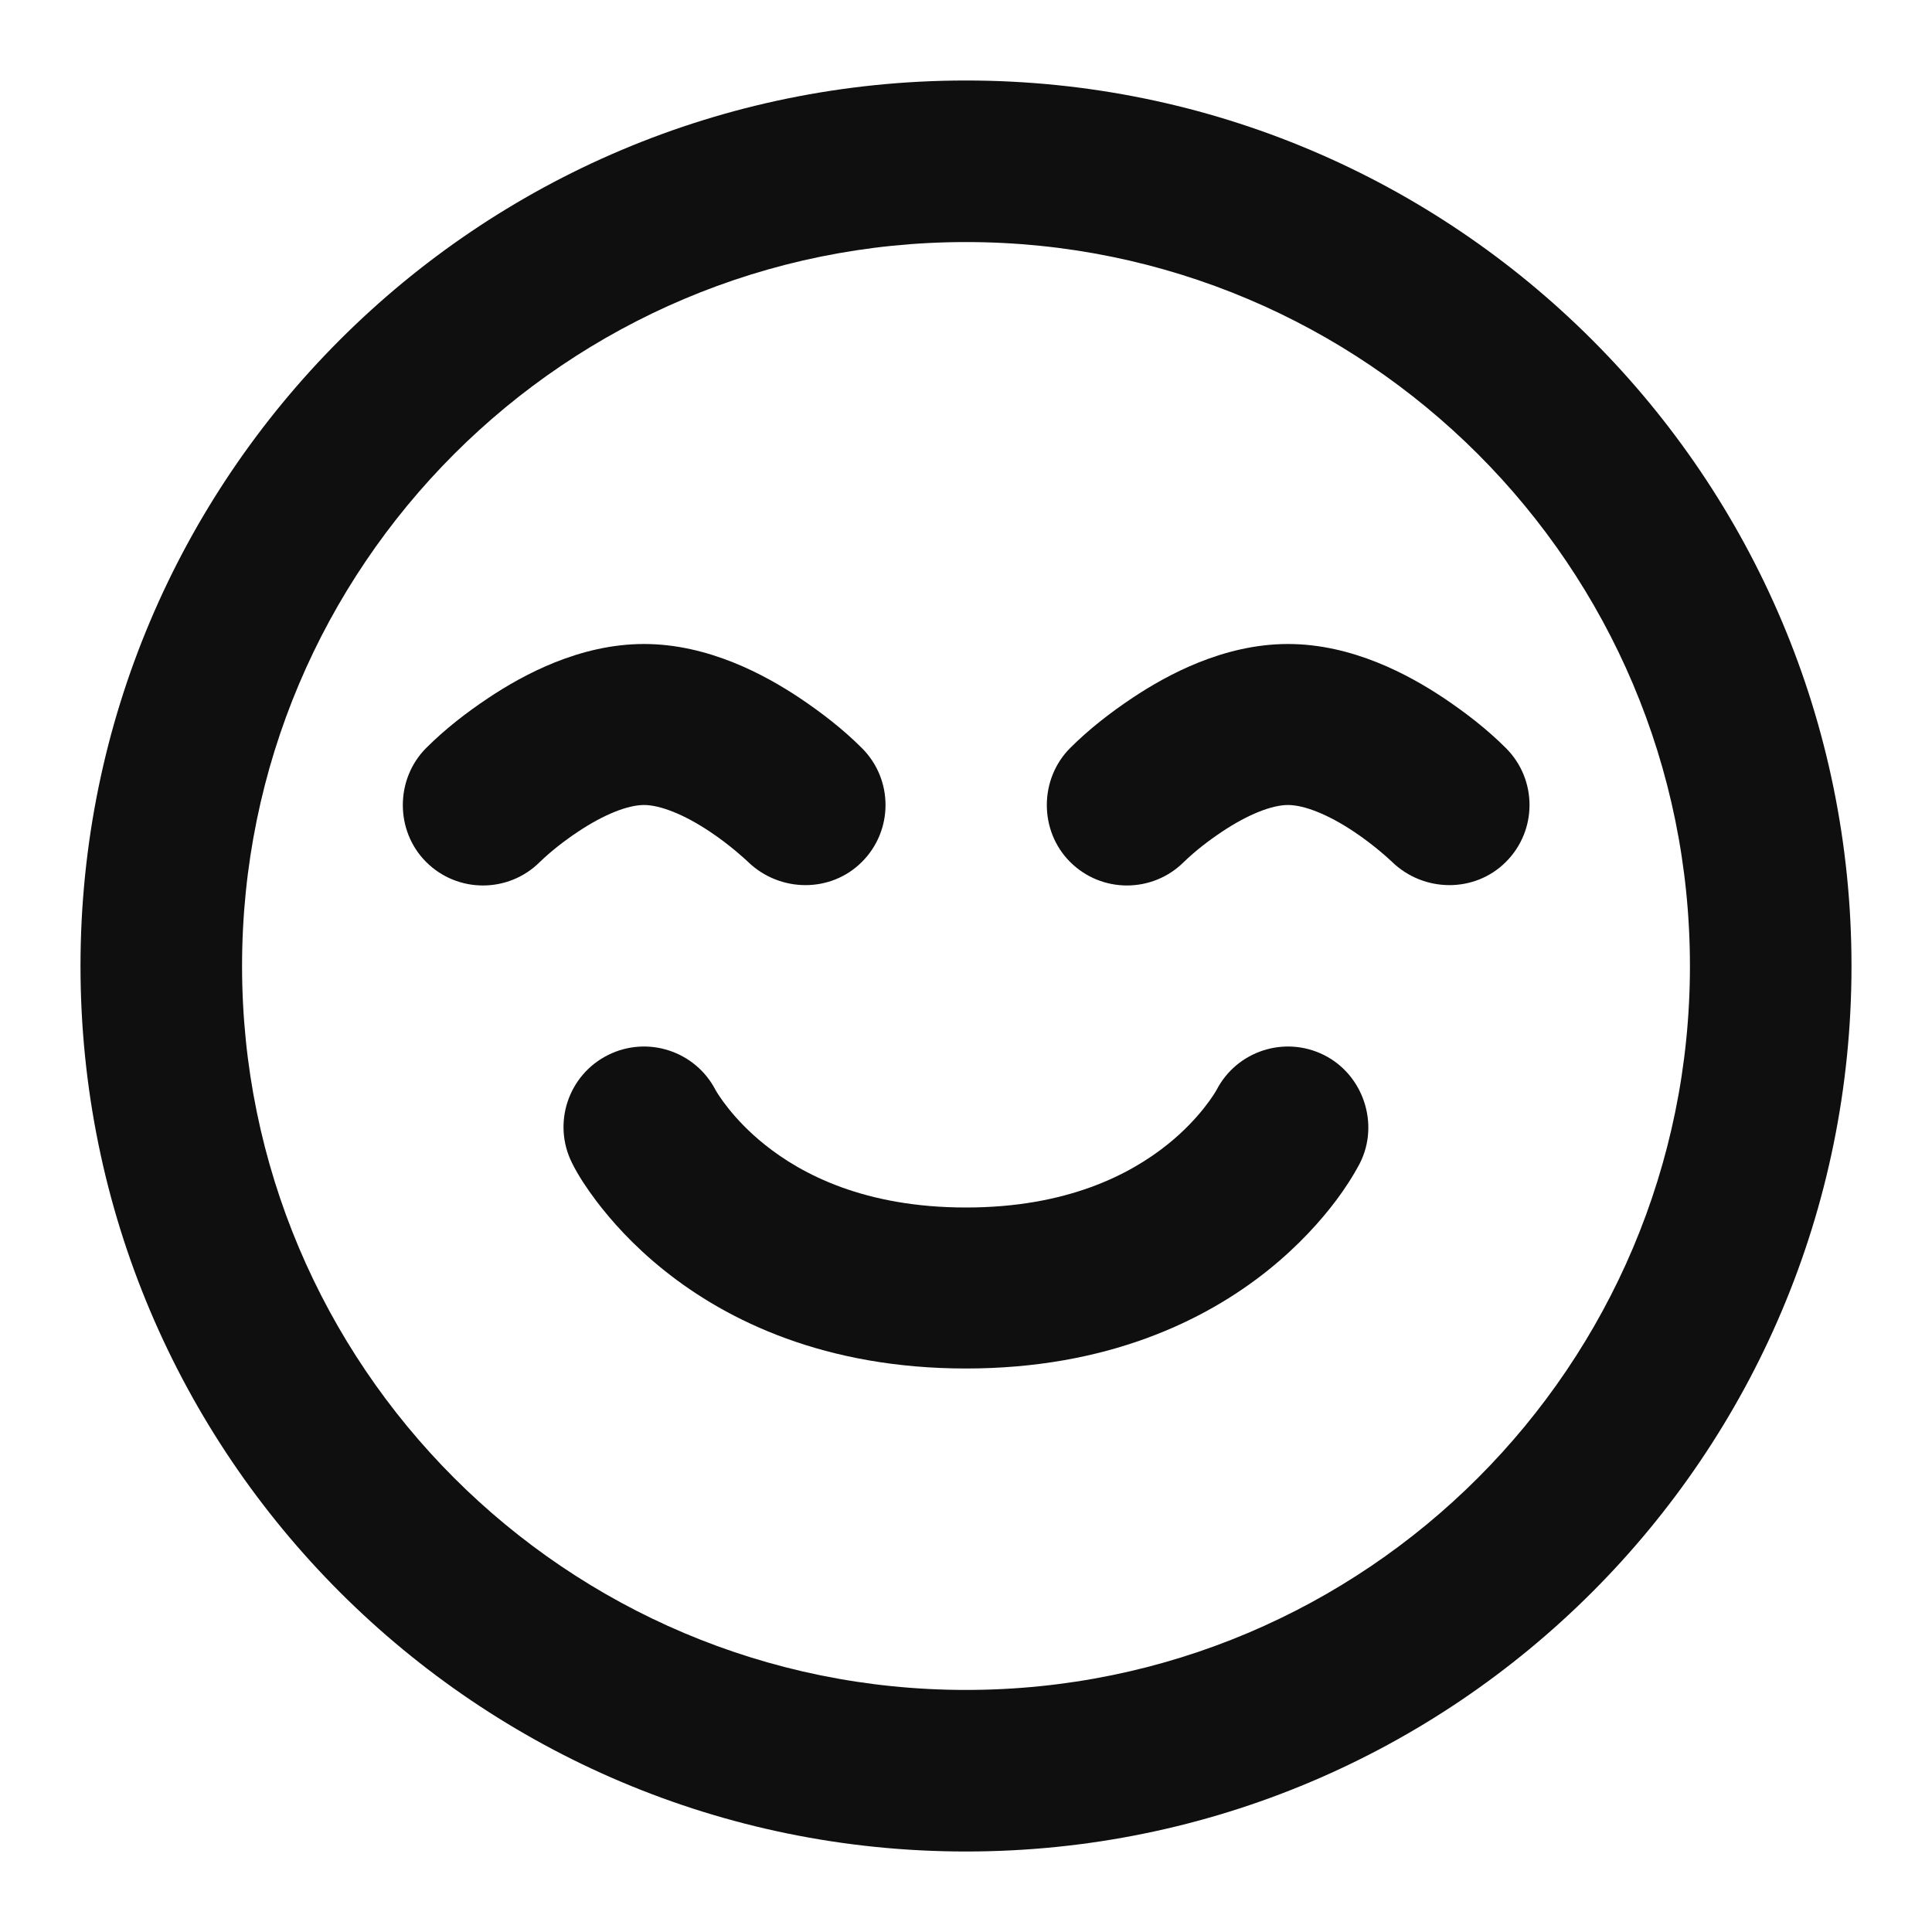 <?xml version="1.0" encoding="utf-8"?>
<svg width="800px" height="800px" viewBox="0 0 24 24" fill="none" xmlns="http://www.w3.org/2000/svg">
<path d="M6.705 10.709C6.85 10.569 7.012 10.444 7.18 10.332C7.505 10.115 7.801 10 8 10C8.199 10 8.495 10.115 8.82 10.332C9.075 10.502 9.269 10.684 9.293 10.707C9.685 11.086 10.317 11.097 10.707 10.707C11.098 10.317 11.098 9.683 10.707 9.293C10.472 9.058 10.205 8.852 9.93 8.668C9.505 8.385 8.801 8 8 8C7.199 8 6.495 8.385 6.07 8.668C5.795 8.851 5.528 9.058 5.294 9.292C4.909 9.678 4.906 10.32 5.293 10.707C5.683 11.097 6.314 11.097 6.705 10.709Z" fill="#0F0F0F"/>
<path d="M8.889 13.541C8.638 13.056 8.043 12.861 7.553 13.106C7.059 13.353 6.859 13.954 7.106 14.447C7.188 14.612 7.293 14.766 7.403 14.913C7.586 15.156 7.862 15.47 8.251 15.781C9.04 16.413 10.257 17 12 17C13.743 17 14.96 16.413 15.75 15.781C16.138 15.47 16.414 15.156 16.597 14.913C16.708 14.765 16.808 14.611 16.894 14.448C17.139 13.961 16.935 13.35 16.447 13.106C15.957 12.861 15.362 13.056 15.112 13.541C15.098 13.566 14.91 13.892 14.501 14.219C14.04 14.588 13.257 15 12 15C10.743 15 9.96 14.588 9.5 14.219C9.091 13.892 8.903 13.566 8.889 13.541Z" fill="#0F0F0F"/>
<path fill-rule="evenodd" clip-rule="evenodd" d="M12 23C18.075 23 23 18.075 23 12C23 5.925 18.075 1 12 1C5.925 1 1 5.925 1 12C1 18.075 5.925 23 12 23ZM12 20.993C7.033 20.993 3.007 16.967 3.007 12C3.007 7.033 7.033 3.007 12 3.007C16.967 3.007 20.993 7.033 20.993 12C20.993 16.967 16.967 20.993 12 20.993Z" fill="#0F0F0F"/>
<path d="M14.705 10.709C14.85 10.569 15.012 10.444 15.18 10.332C15.505 10.115 15.801 10 16 10C16.199 10 16.495 10.115 16.82 10.332C17.075 10.502 17.269 10.684 17.293 10.707C17.684 11.086 18.317 11.097 18.707 10.707C19.098 10.317 19.098 9.683 18.707 9.293C18.472 9.058 18.205 8.852 17.93 8.668C17.505 8.385 16.801 8 16 8C15.199 8 14.495 8.385 14.07 8.668C13.795 8.851 13.528 9.058 13.294 9.292C12.909 9.678 12.906 10.32 13.293 10.707C13.683 11.097 14.314 11.097 14.705 10.709Z" fill="#0F0F0F"/>
</svg>